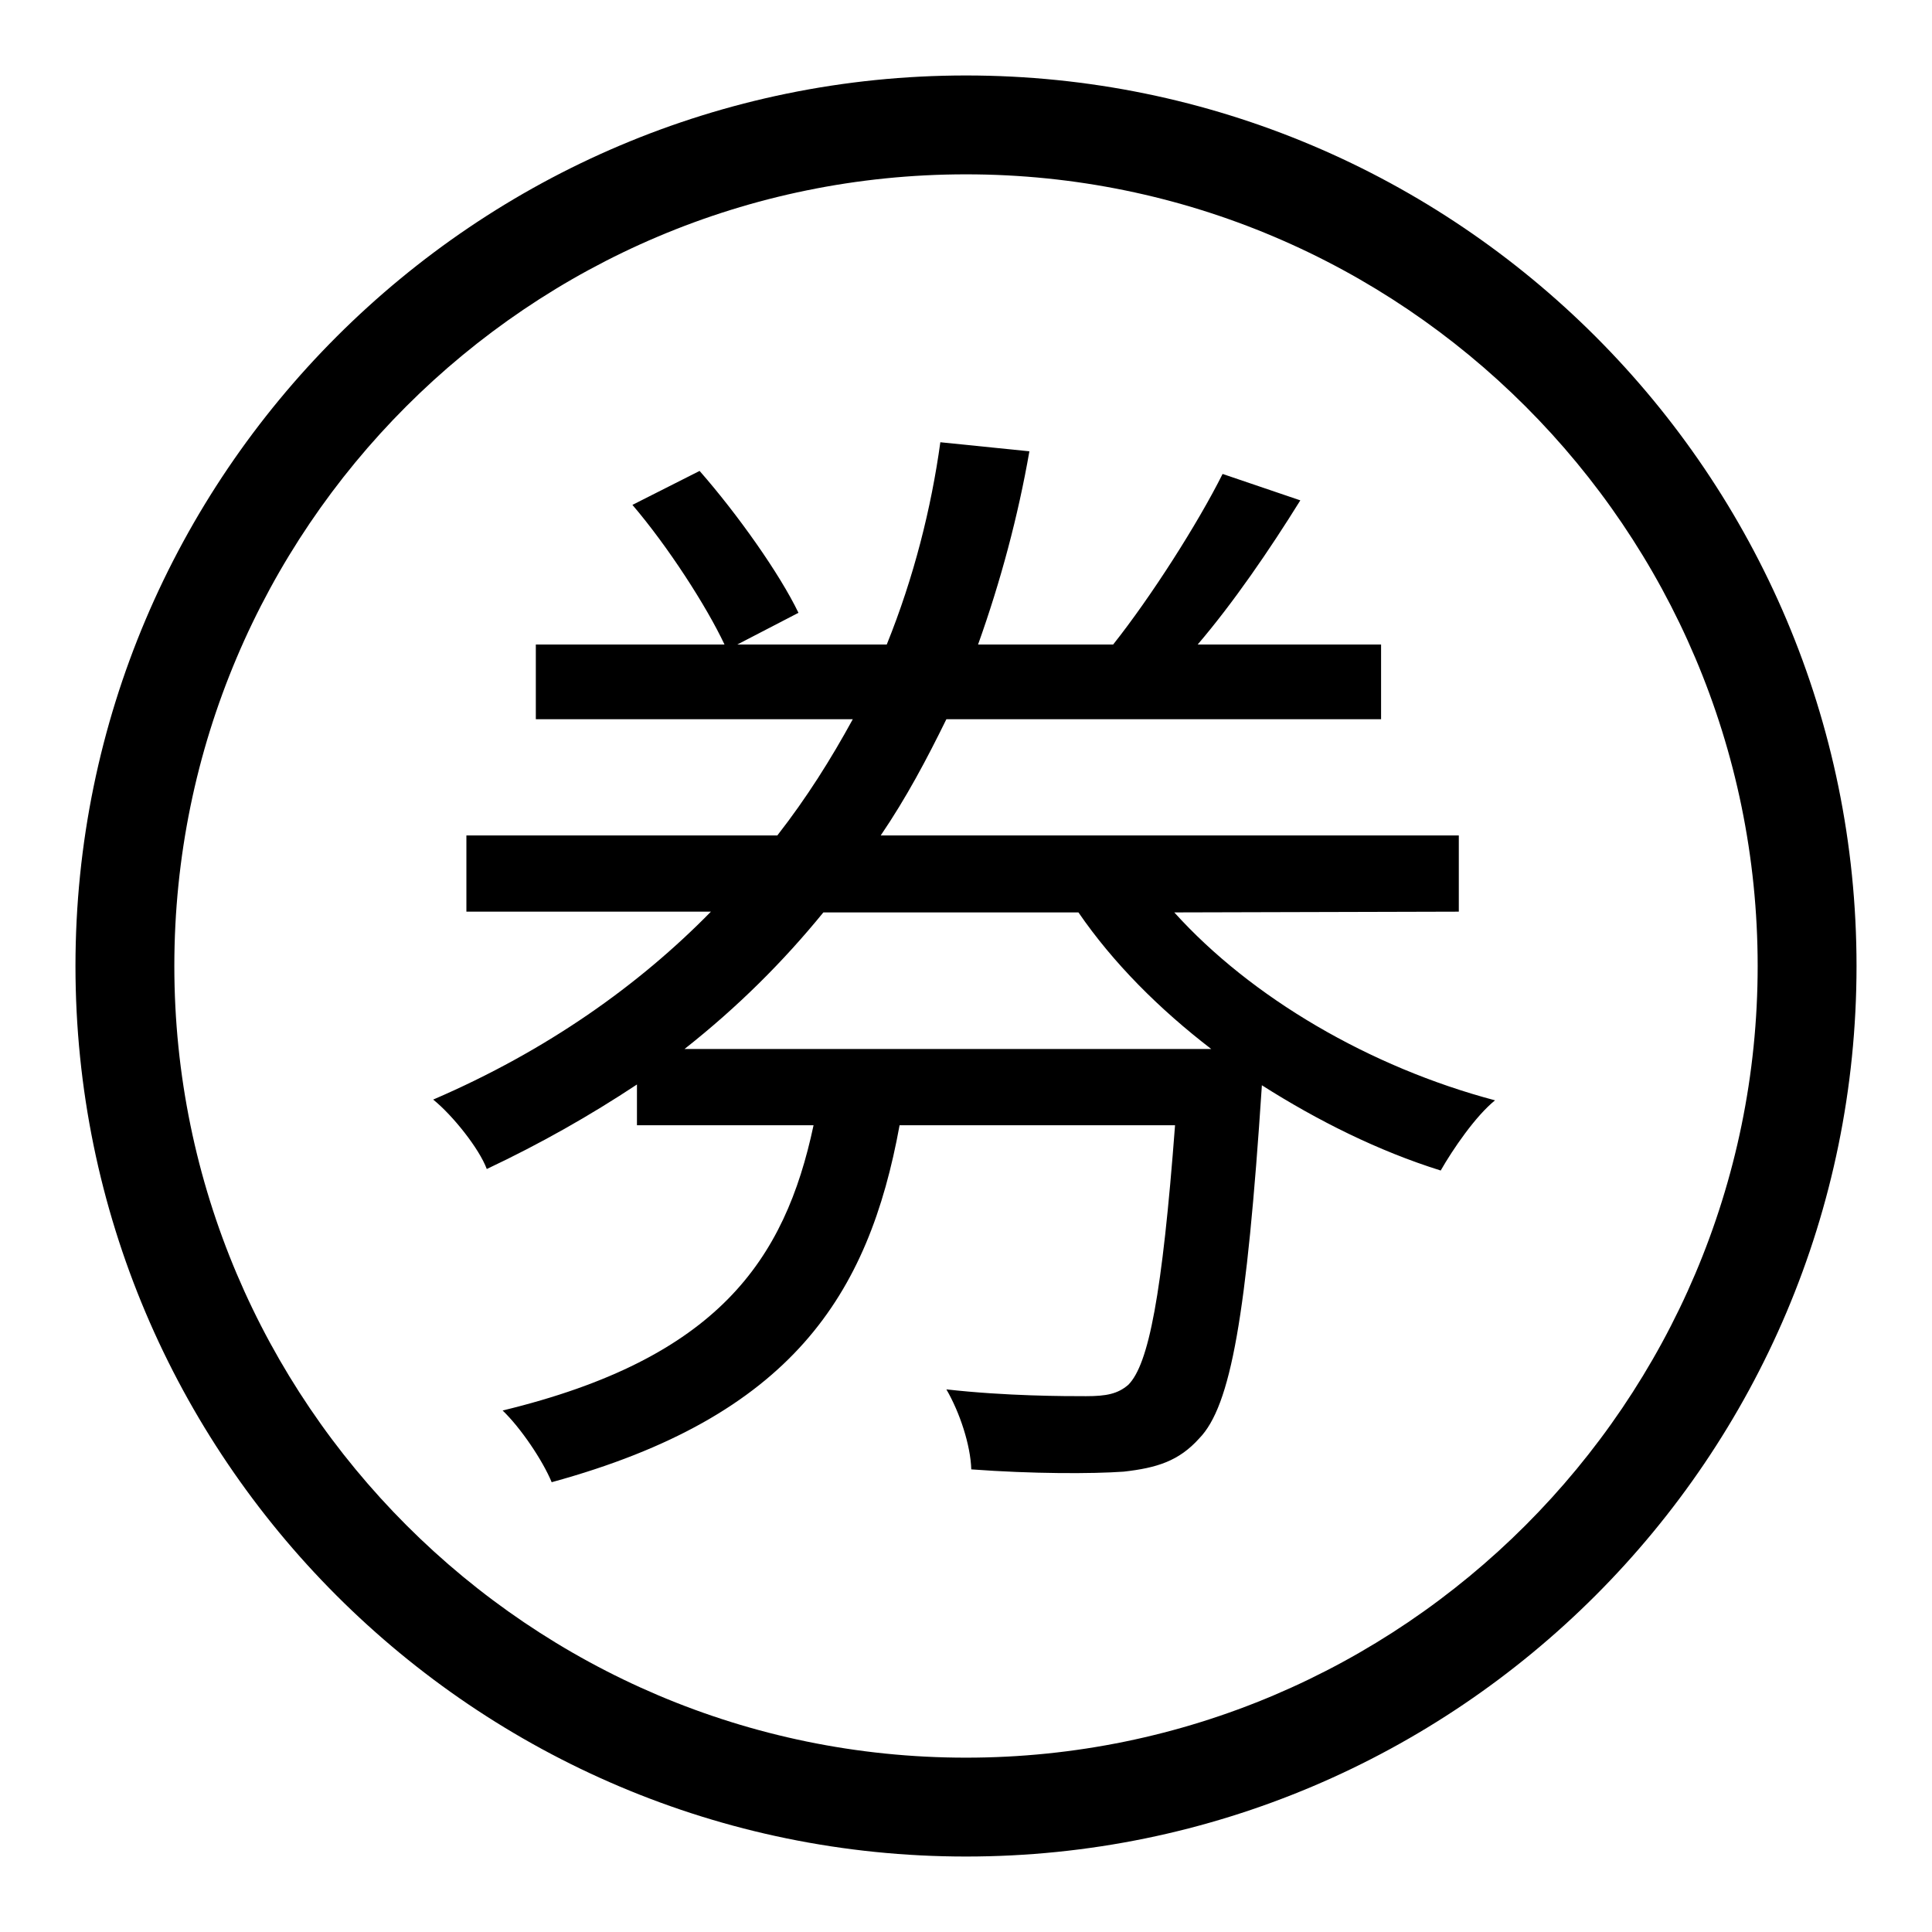 <?xml version="1.0" encoding="utf-8"?>
<!-- Svg Vector Icons : http://www.onlinewebfonts.com/icon -->
<!DOCTYPE svg PUBLIC "-//W3C//DTD SVG 1.1//EN" "http://www.w3.org/Graphics/SVG/1.1/DTD/svg11.dtd">
<svg version="1.1" xmlns="http://www.w3.org/2000/svg" xmlns:xlink="http://www.w3.org/1999/xlink" x="0px" y="0px" viewBox="0 0 256 256" enable-background="new 0 0 256 256" xml:space="preserve">
<g> <path fill="#000000" d="M128,10C63,10,10,62.9,10,128c0,65.1,52.9,118,118,118c65.1,0,118-52.9,118-118C246,62.9,193.1,10,128,10 L128,10L128,10L128,10z M128,232.9c-57.8,0-104.9-47.1-104.9-104.9c0-57.9,47-104.9,104.9-104.9c57.8,0,104.9,47,104.9,104.9 C232.9,185.8,185.8,232.9,128,232.9L128,232.9L128,232.9z M155.6,120.9c10.2,11.3,25.9,20.5,42.5,24.9c-2.6,2.1-5.6,6.5-7.2,9.3 c-8.3-2.6-16.3-6.6-23.7-11.3v0.1c-2,30.4-4.1,42.4-8.3,46.7c-2.7,3-5.6,3.9-10,4.4c-4.2,0.3-12.1,0.3-20.2-0.3 c-0.1-3.2-1.5-7.5-3.3-10.6c8,0.9,15.7,0.9,18.5,0.9c2.7,0,4.2-0.3,5.6-1.5c2.7-2.7,4.5-11.9,6.2-34.4h-36.5 c-4.1,22.5-14.3,38.6-46.1,47.3c-1.2-2.9-4.1-7.2-6.5-9.5c28.5-6.9,37.4-19.9,41.2-37.8H84.4v-5.4c-6.2,4.1-12.7,7.8-19.9,11.2 c-1-2.7-4.5-7.1-7.1-9.2c15.1-6.5,27.3-15.2,36.8-24.9H61.8v-10.1H103c3.9-5,7.1-10.1,10-15.4H71v-9.9h25 c-2.4-5.1-7.5-13-12.2-18.5l8.9-4.5c5,5.7,10.6,13.6,13.1,18.8l-8.1,4.2h19.8c3.6-8.9,5.9-18.1,7.1-26.8l11.8,1.2 c-1.5,8.6-3.8,17.2-6.8,25.6h17.9c5-6.3,11.2-16,14.5-22.6l10.3,3.5c-4.1,6.6-8.9,13.6-13.6,19.1h24.3v9.9h-57.6 c-2.6,5.3-5.3,10.4-8.7,15.4h76.6v10.1L155.6,120.9L155.6,120.9z M160.5,139c-6.9-5.3-13-11.4-17.6-18.1h-33.8 c-5.3,6.5-11.3,12.5-18.4,18.1H160.5L160.5,139z"/></g>
</svg>